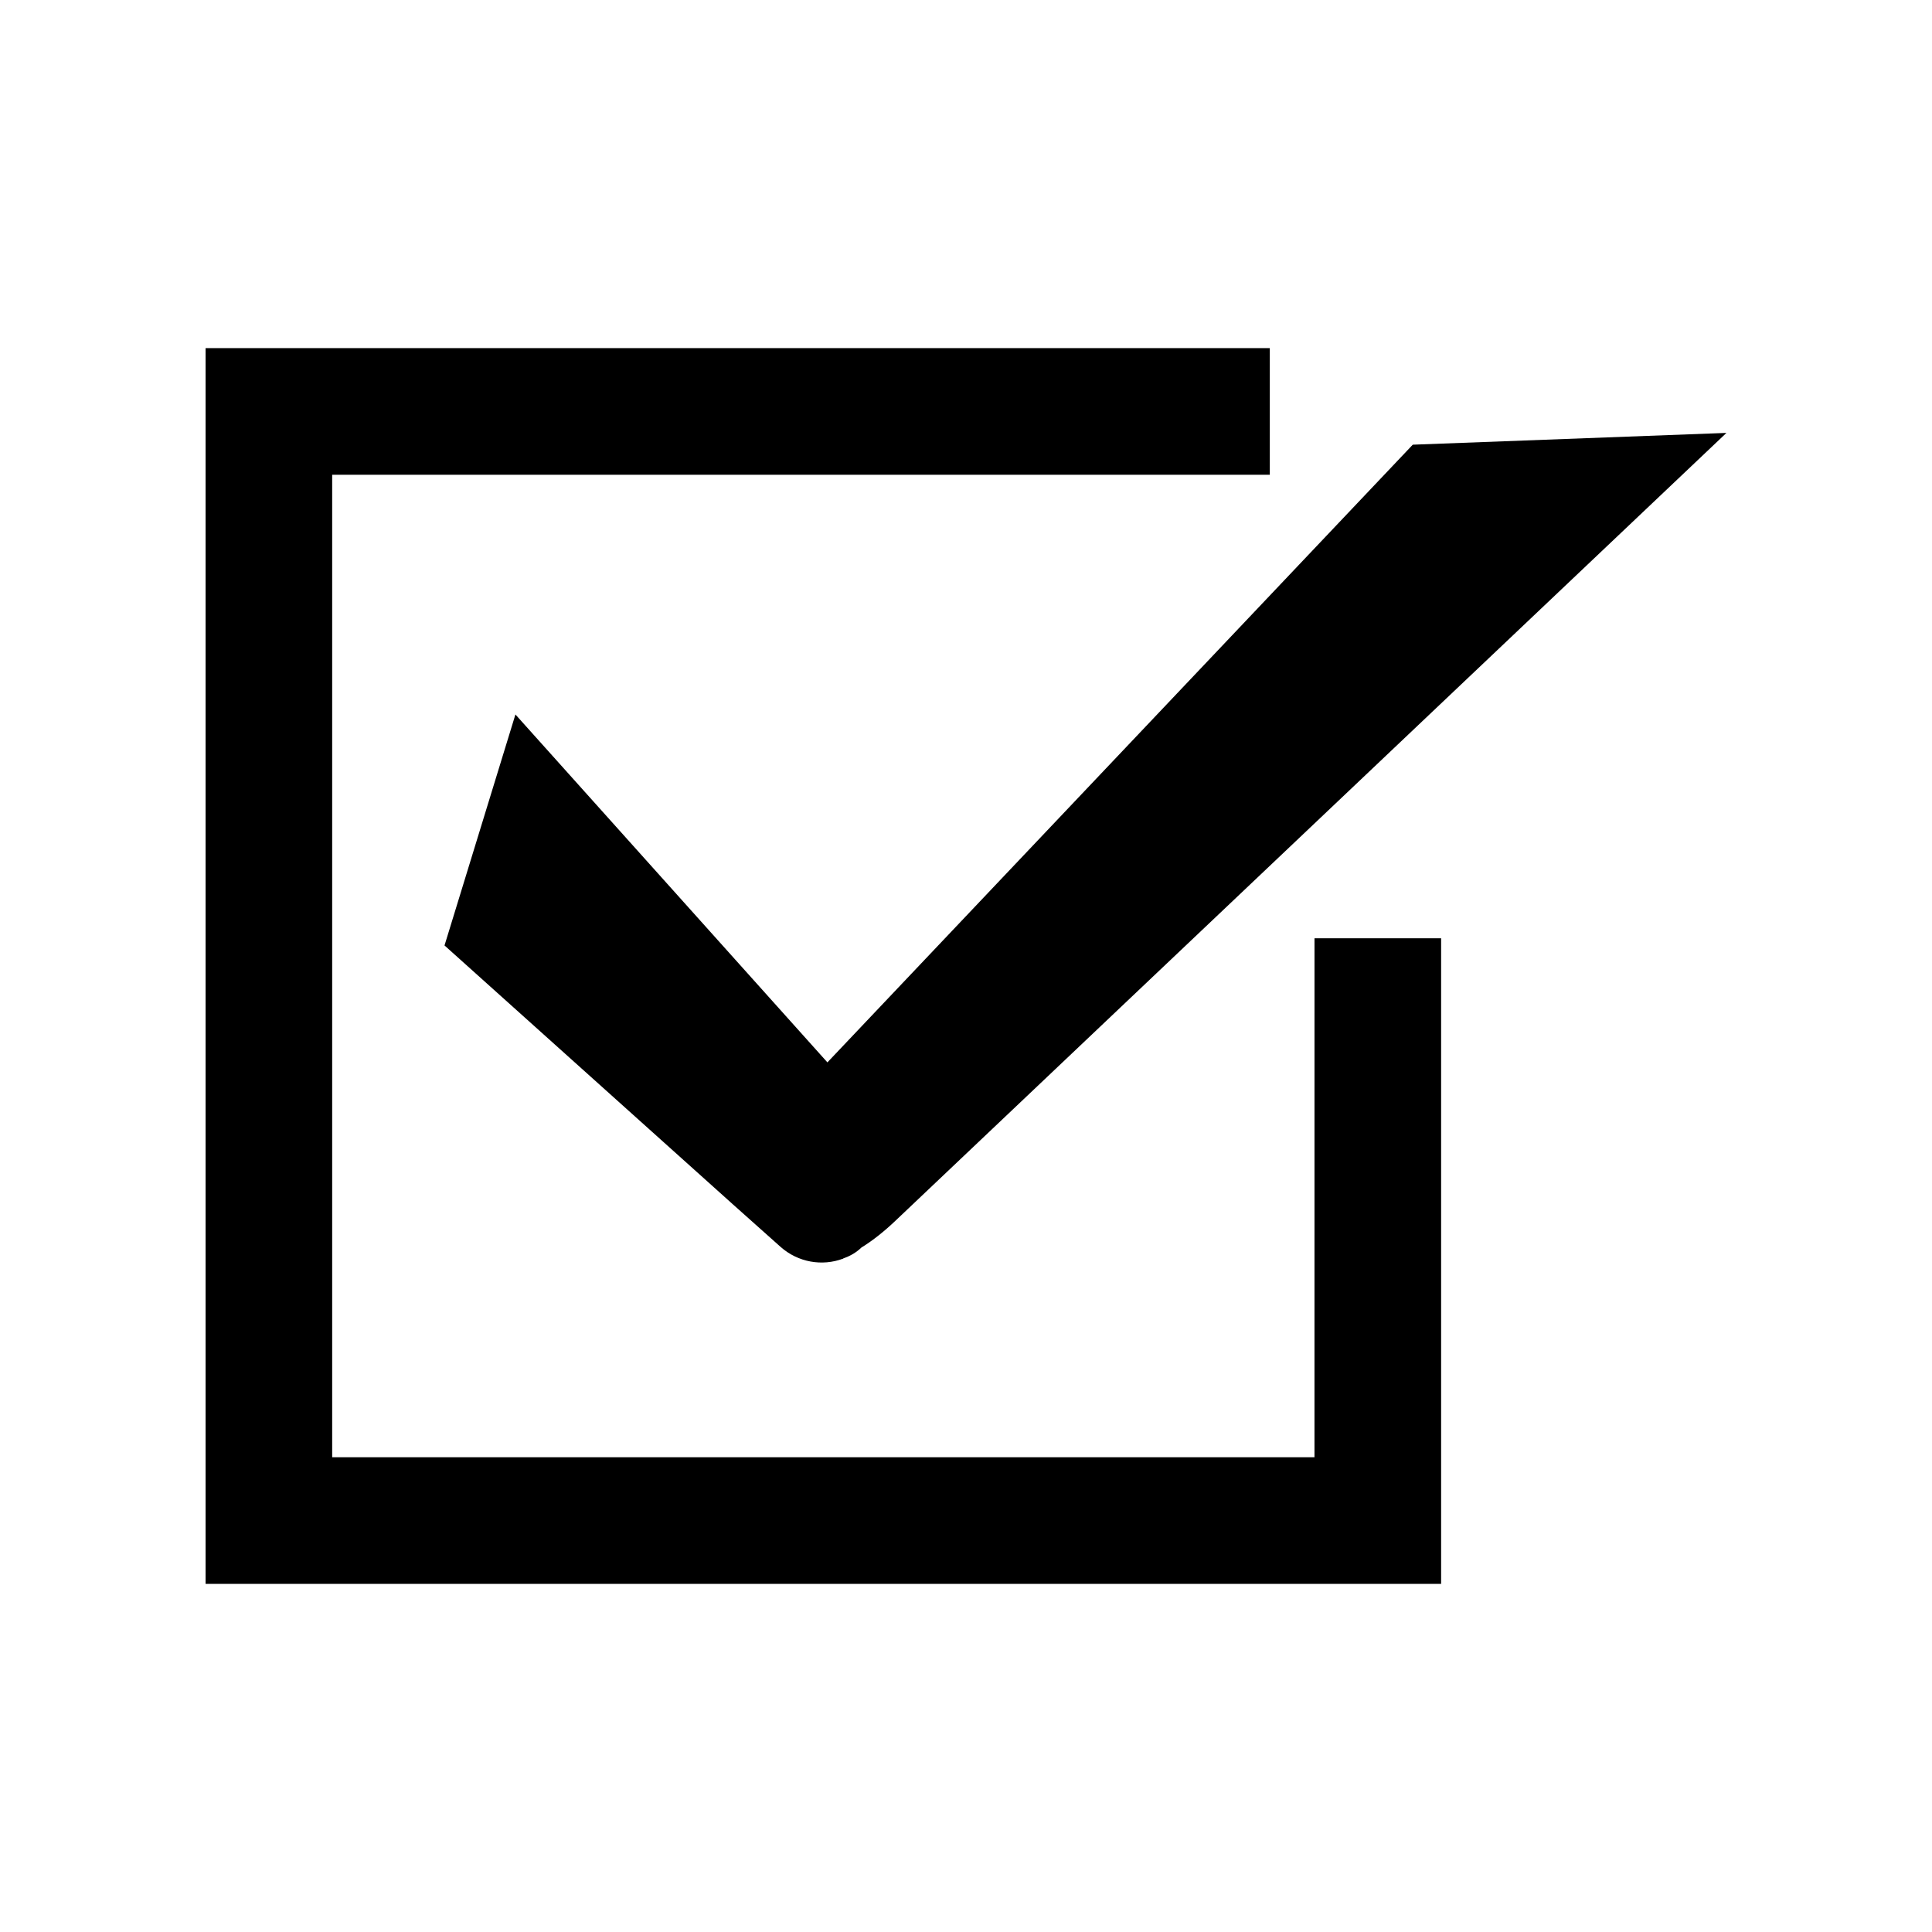 <?xml version="1.0" encoding="UTF-8"?>
<!-- Uploaded to: ICON Repo, www.svgrepo.com, Generator: ICON Repo Mixer Tools -->
<svg fill="#000000" width="800px" height="800px" version="1.1" viewBox="144 144 512 512" xmlns="http://www.w3.org/2000/svg">
 <g>
  <path d="m363.27 425.54-82.676-92.195-18.793 61.211 76.43 68.617 12.594 11.234c4.684 4.18 11.082 5.188 16.523 3.176 0.102 0 0.102 0 0.152-0.102 1.762-0.605 3.375-1.512 4.785-2.871 3.023-1.863 6.047-4.281 8.969-7.055l220.27-208.83-83.129 3.125z"/>
  <path d="m492.35 530.18h-260.32v-260.37h248.48v-33.551h-282.03v327.48h327.43v-171.09h-33.555z"/>
 </g>
</svg>